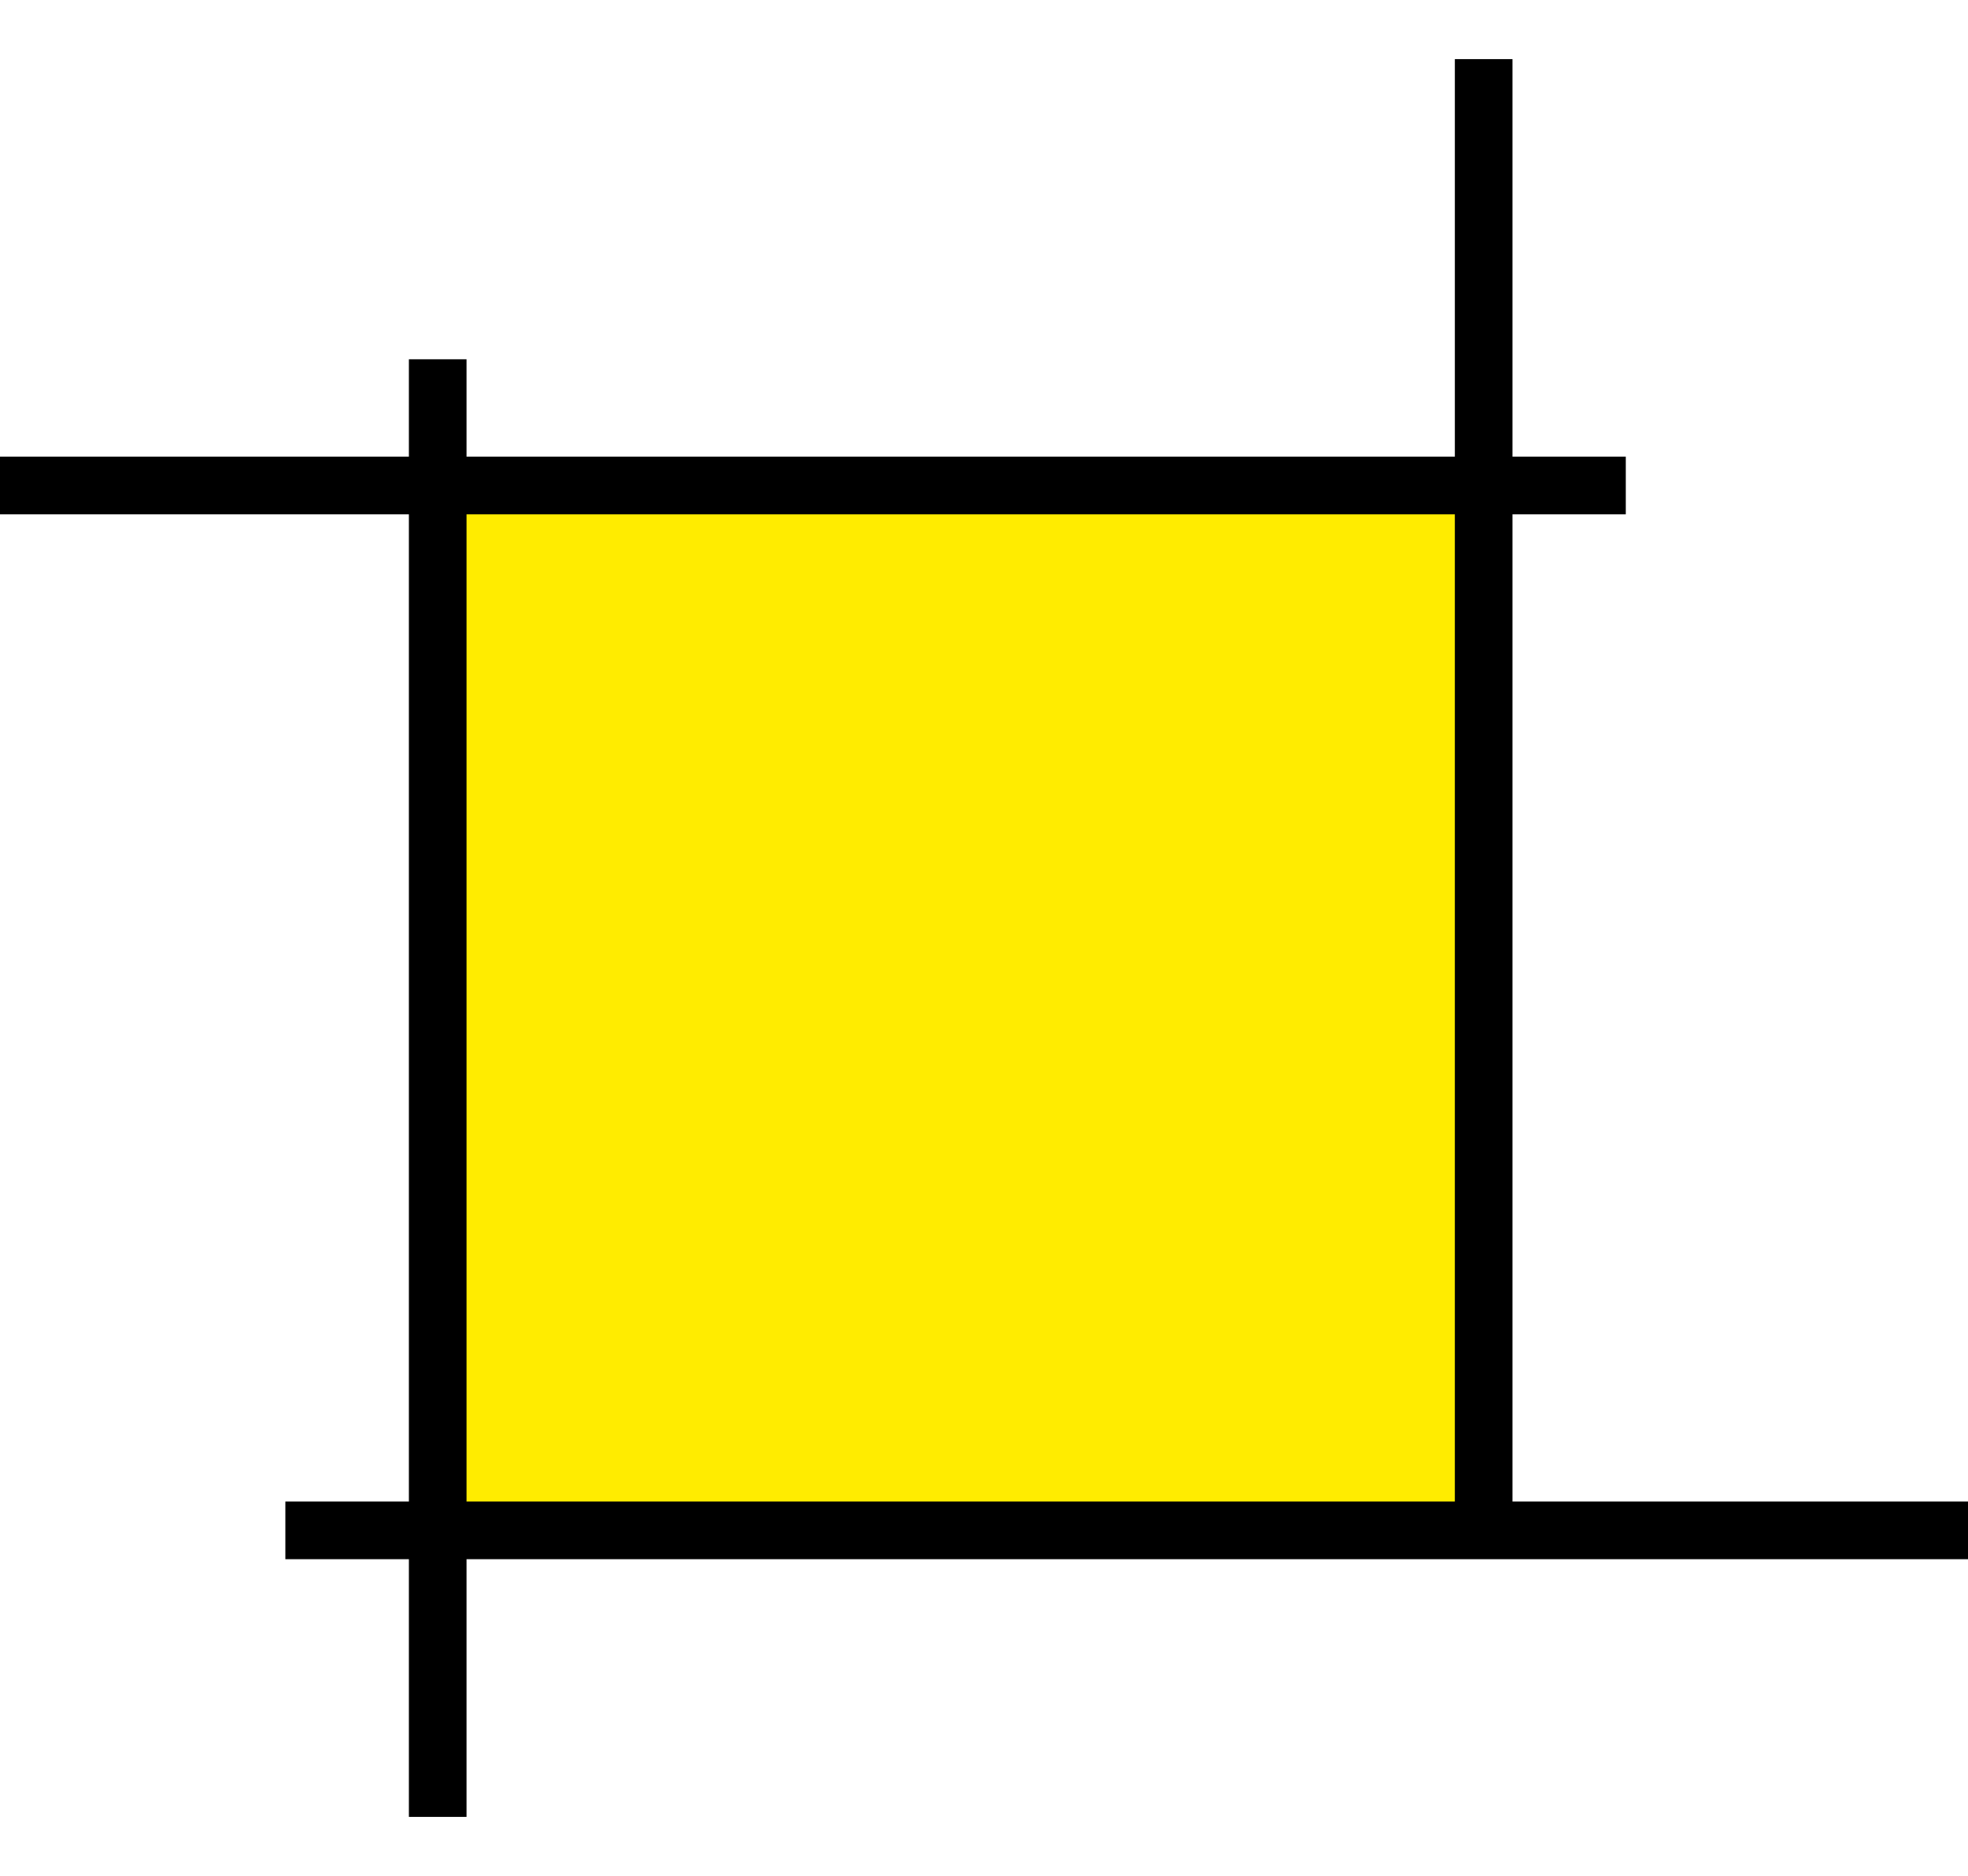 <?xml version="1.0" encoding="UTF-8"?> <!-- Generator: Adobe Illustrator 19.0.0, SVG Export Plug-In . SVG Version: 6.00 Build 0) --> <svg xmlns="http://www.w3.org/2000/svg" xmlns:xlink="http://www.w3.org/1999/xlink" version="1.1" id="Capa_1" x="0px" y="0px" viewBox="0 0 173.1 165" style="enable-background:new 0 0 173.1 165;" xml:space="preserve"> <style type="text/css"> .st0{fill:#FFEC00;} .st1{fill:none;stroke:#000000;stroke-width:5.07;stroke-miterlimit:10;} </style> <g id="XMLID_57_"> <rect id="XMLID_56_" x="38.5" y="42.7" class="st0" width="92" height="92"></rect> <line id="XMLID_55_" class="st1" x1="0" y1="42.7" x2="143" y2="42.7"></line> <line id="XMLID_54_" class="st1" x1="25.1" y1="134.6" x2="173.2" y2="134.6"></line> <line id="XMLID_40_" class="st1" x1="38.5" y1="31.6" x2="38.5" y2="159.8"></line> <line id="XMLID_90_" class="st1" x1="130.5" y1="5.2" x2="130.5" y2="133.4"></line> </g> </svg> 
